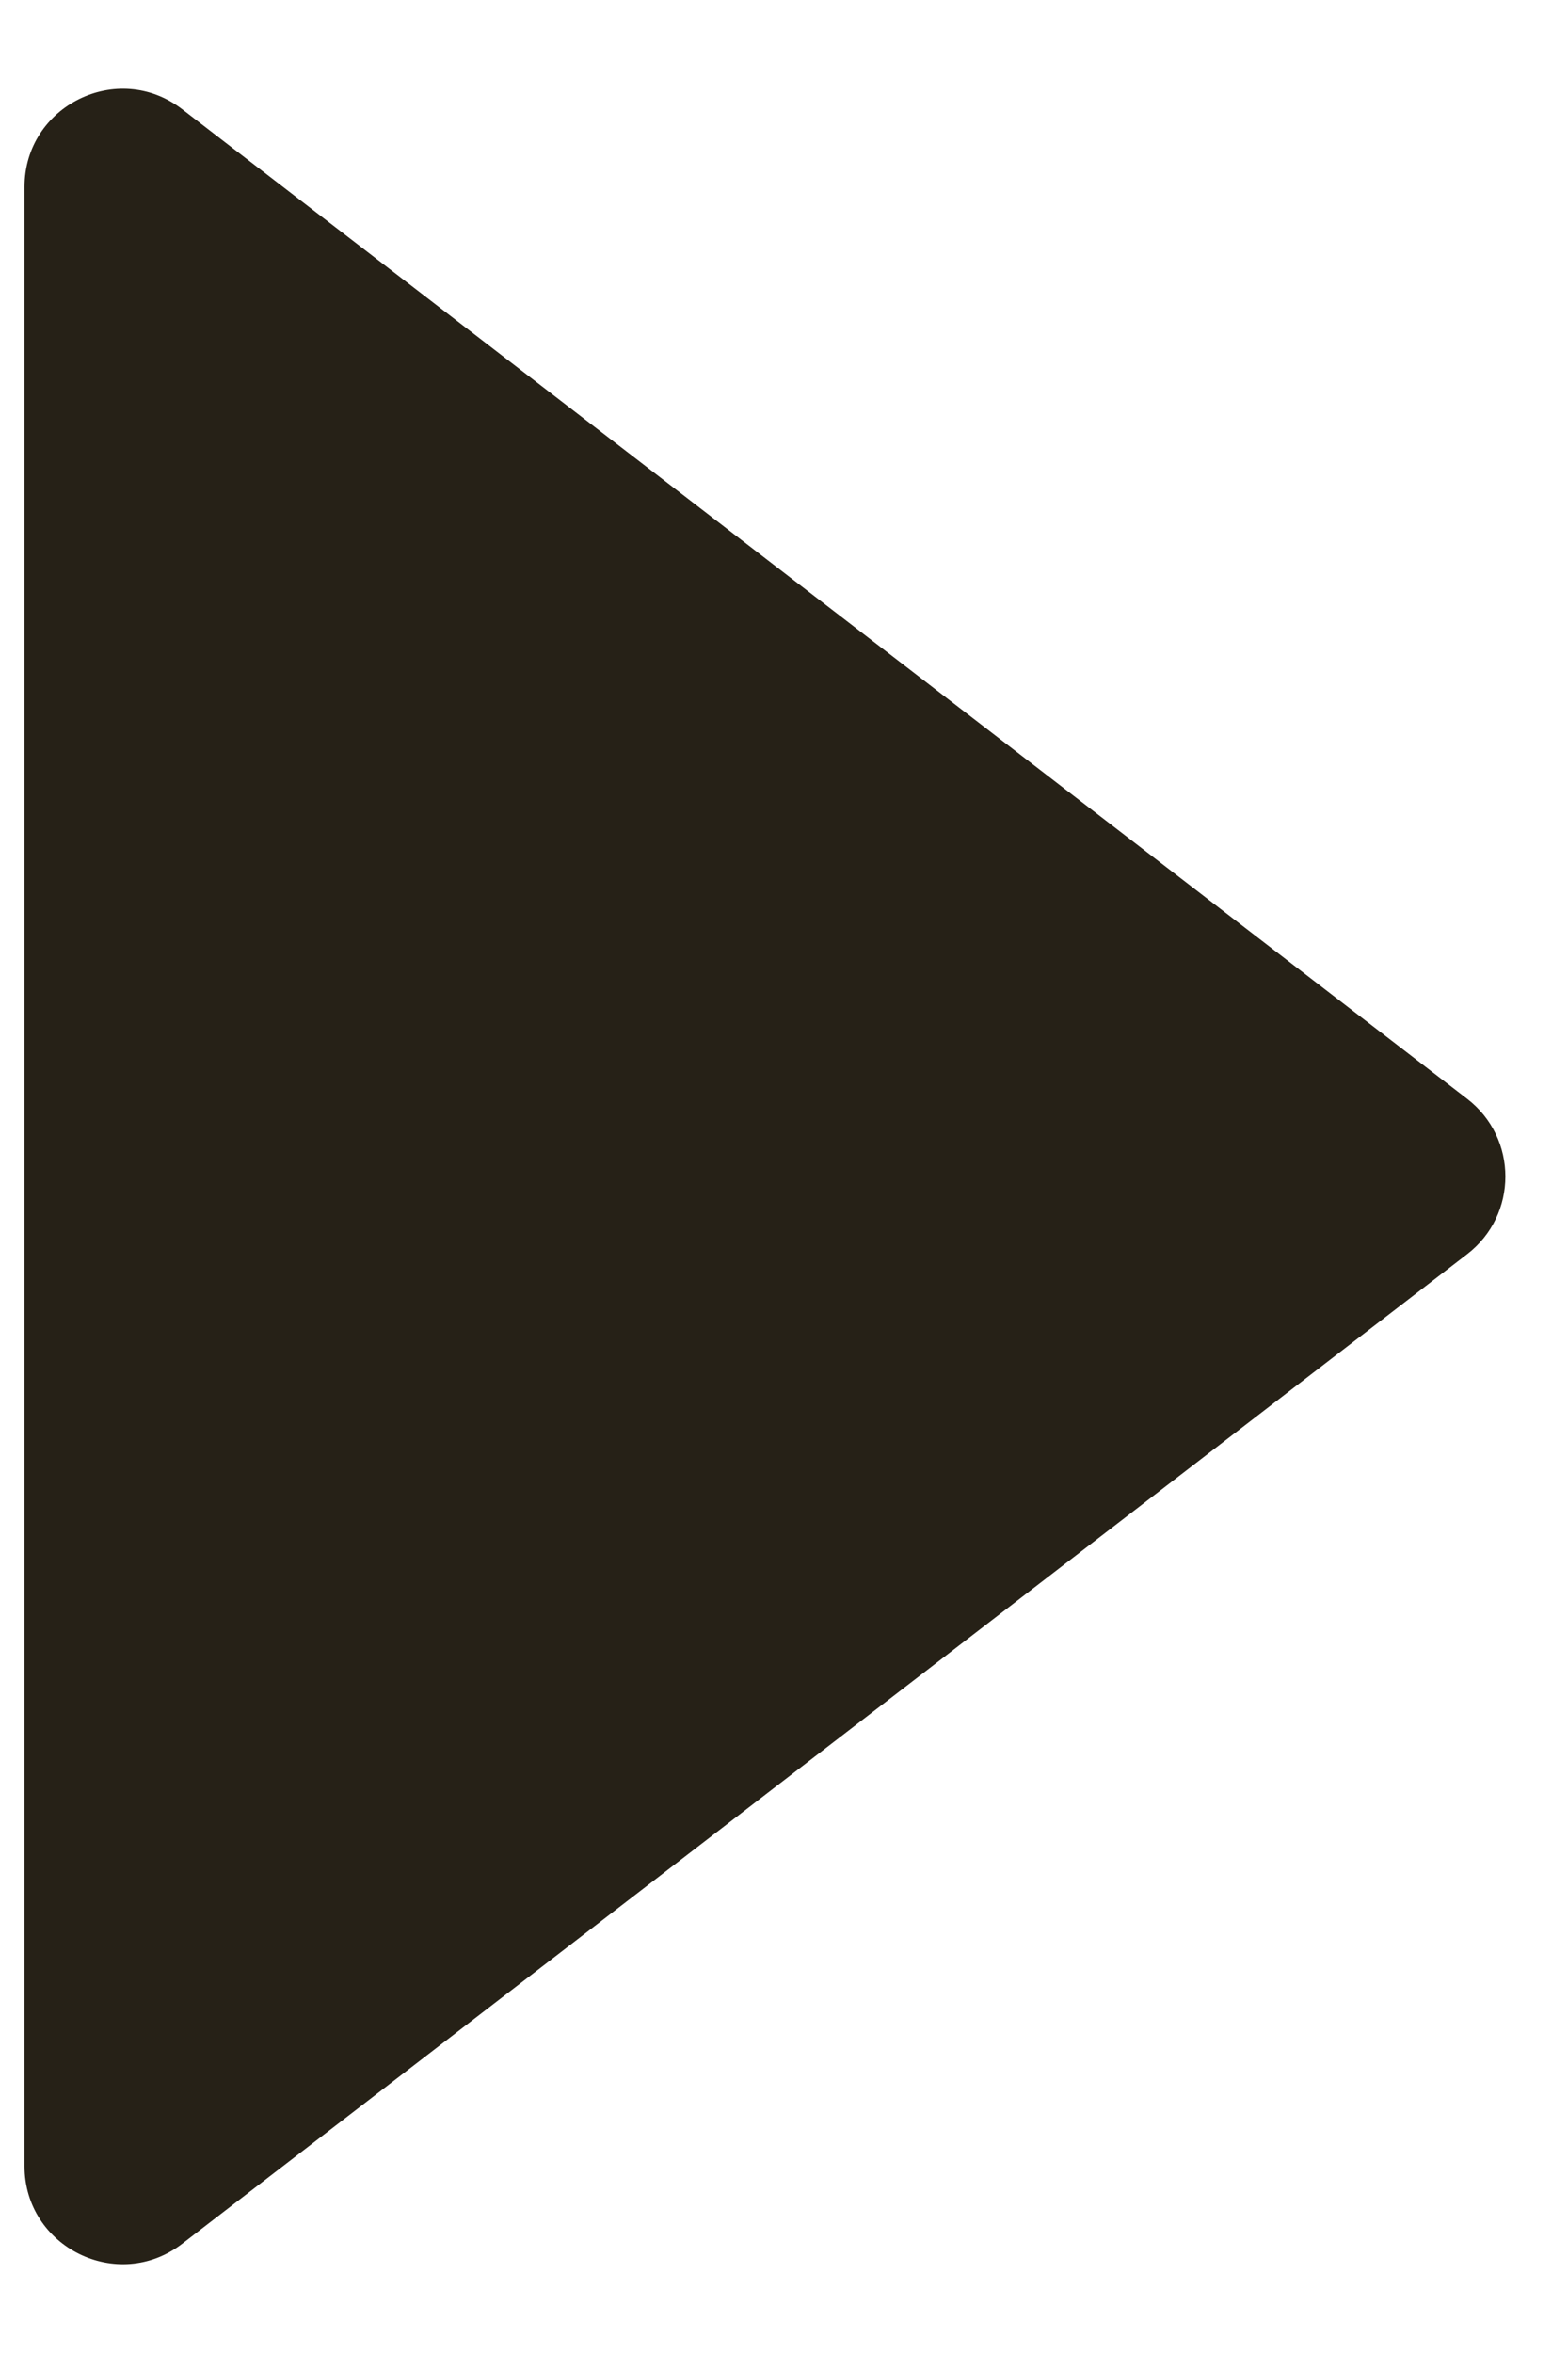 <?xml version="1.0" encoding="UTF-8"?> <svg xmlns="http://www.w3.org/2000/svg" width="16" height="24" viewBox="0 0 16 24" fill="none"><path d="M14.971 11.208C15.491 11.608 15.491 12.392 14.971 12.792L1.86 22.885C1.202 23.391 0.25 22.922 0.25 22.093L0.25 1.907C0.25 1.078 1.202 0.609 1.86 1.115L14.971 11.208Z" fill="#262117"></path></svg> 